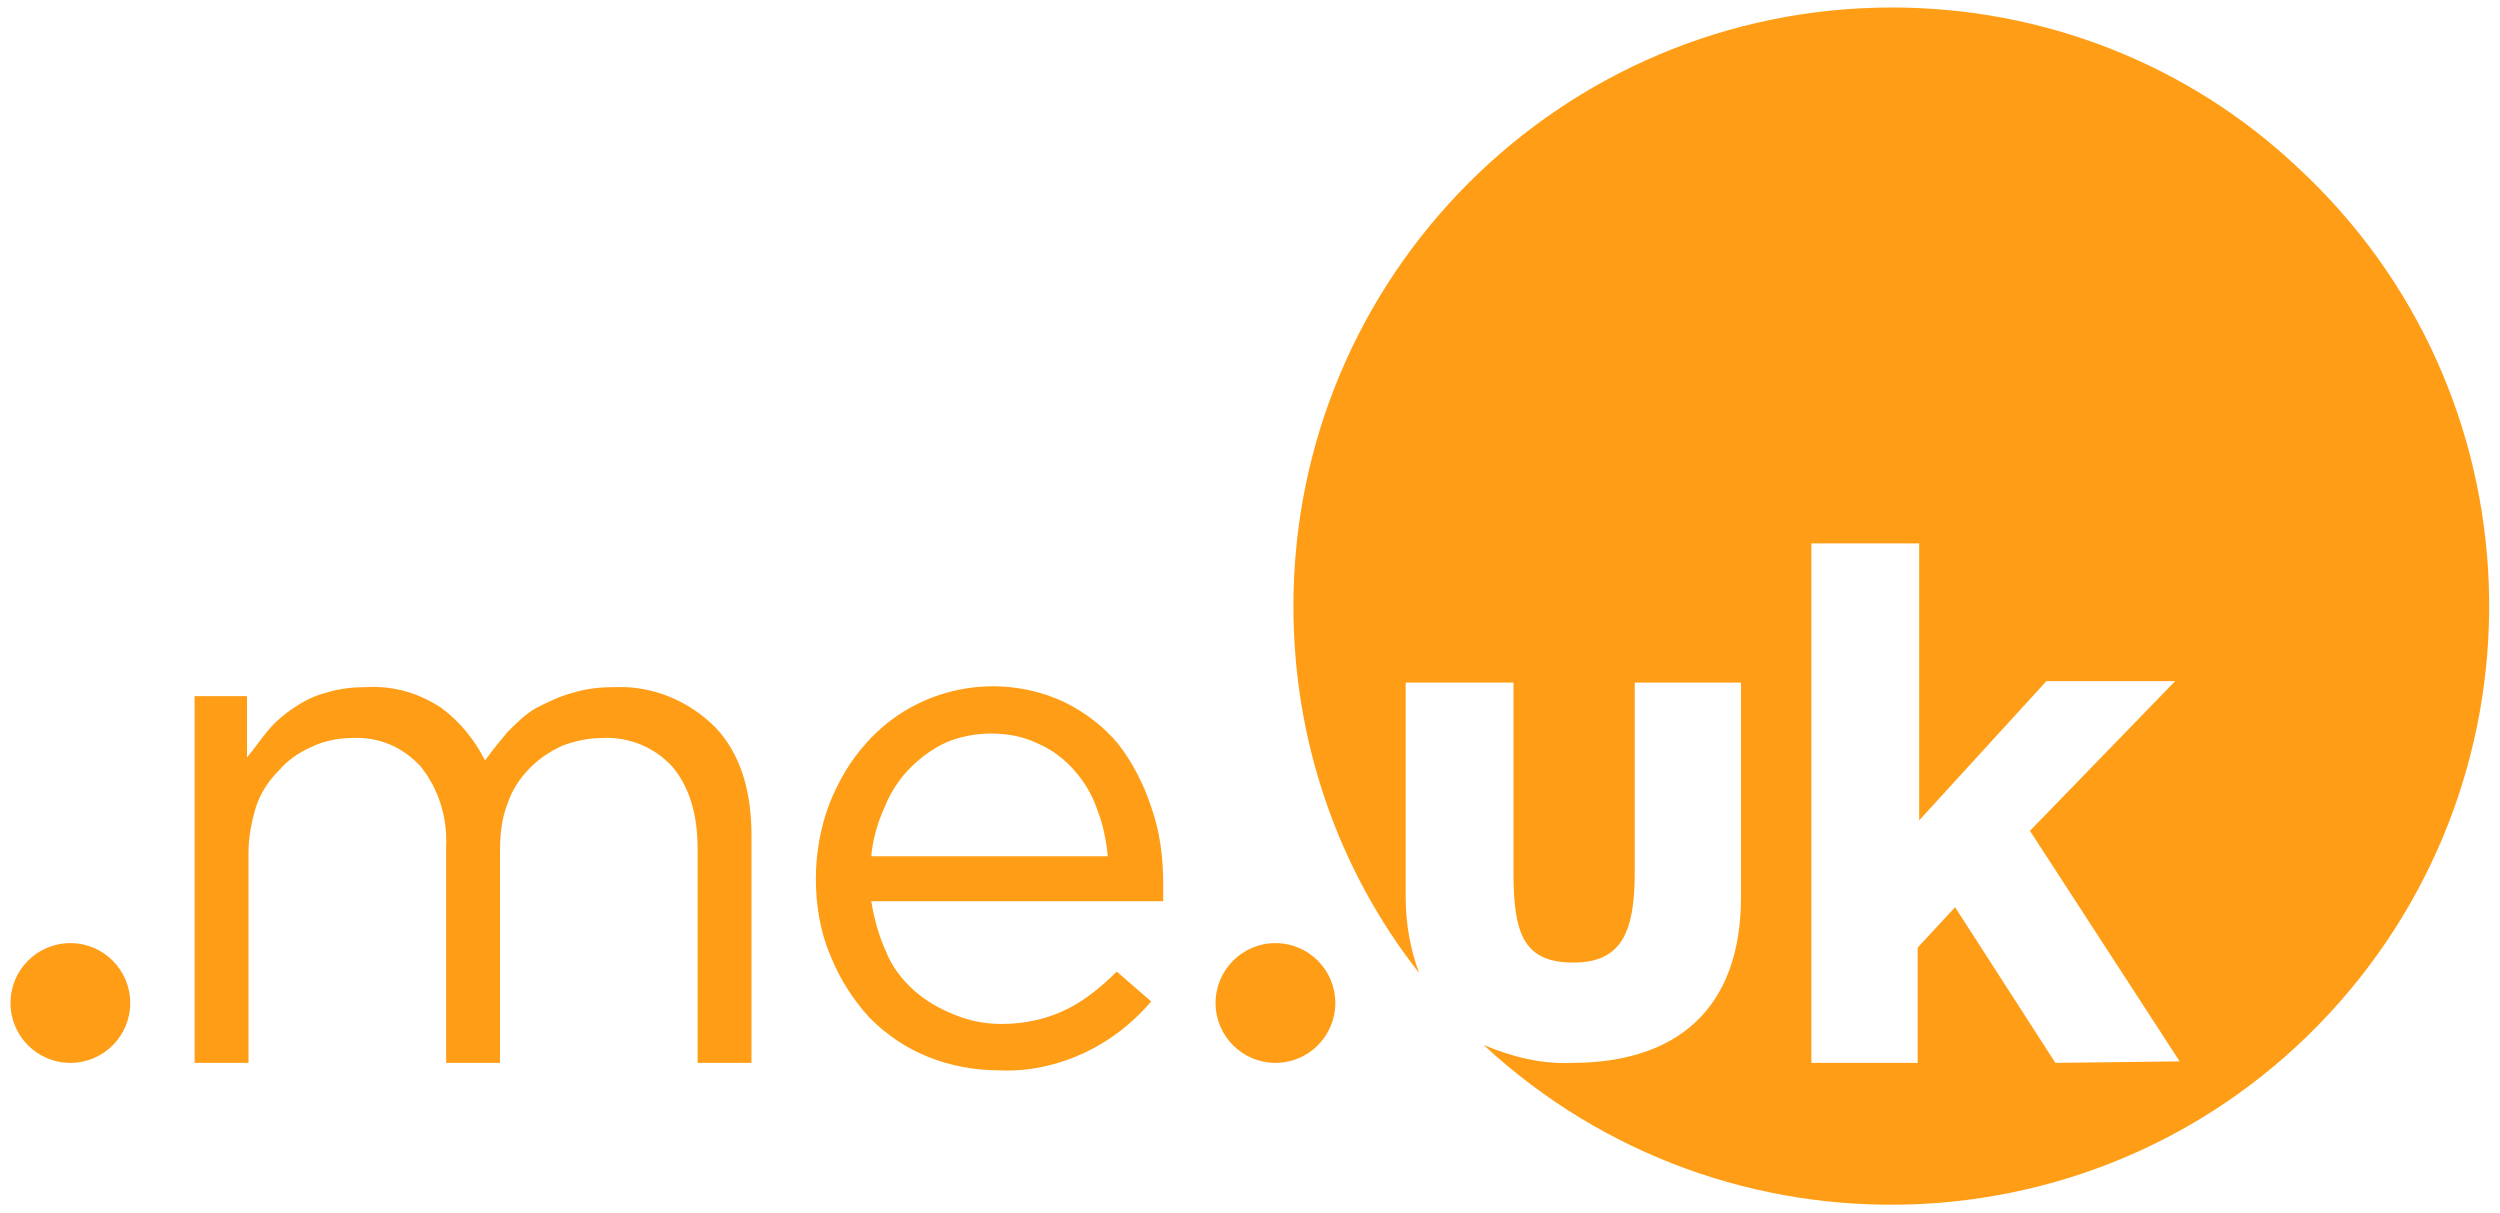 <?xml version="1.0" encoding="utf-8"?>
<!-- Generator: Adobe Illustrator 22.1.0, SVG Export Plug-In . SVG Version: 6.00 Build 0)  -->
<svg version="1.1" id="Layer_1" xmlns="http://www.w3.org/2000/svg" xmlns:xlink="http://www.w3.org/1999/xlink" x="0px" y="0px"
	 width="167px" height="81px" viewBox="0 0 167 81" style="enable-background:new 0 0 167 81;" xml:space="preserve">
<g id="_.me.uk">
	<path style="fill:#FF9E16;" d="M41.1,45.9c-1,0-2,0.1-2.9,0.4c-0.8,0.2-1.6,0.6-2.4,1c-0.7,0.4-1.3,1-1.9,1.6
		c-0.5,0.6-1,1.2-1.5,1.9c-0.7-1.4-1.7-2.6-2.9-3.5c-1.5-1-3.2-1.5-5-1.4c-0.9,0-1.9,0.1-2.8,0.4c-0.8,0.2-1.5,0.6-2.1,1
		c-0.6,0.4-1.2,0.9-1.7,1.5c-0.5,0.6-0.9,1.2-1.4,1.8v-4.1H13V71h3.6V57c0-1.1,0.2-2.1,0.5-3.1c0.3-0.9,0.8-1.7,1.5-2.4
		c0.6-0.7,1.3-1.2,2.2-1.6c0.8-0.4,1.8-0.6,2.7-0.6c1.8-0.1,3.4,0.6,4.6,1.9c1.2,1.5,1.8,3.4,1.7,5.4V71h3.6V56.9
		c0-1.1,0.1-2.2,0.5-3.2c0.3-0.9,0.8-1.7,1.5-2.4c0.6-0.6,1.3-1.1,2.2-1.5c0.8-0.3,1.7-0.5,2.6-0.5c1.8-0.1,3.5,0.6,4.7,1.9
		c1.1,1.3,1.7,3.1,1.7,5.5V71h3.6V55.8c0-3.1-0.8-5.5-2.4-7.2C46,46.8,43.6,45.8,41.1,45.9z"/>
	<path style="fill:#FF9E16;" d="M74.7,49.7c-1-1.2-2.2-2.1-3.6-2.8c-4.5-2.1-9.9-1-13.2,2.7c-1.1,1.2-1.9,2.6-2.5,4.1
		c-0.6,1.6-0.9,3.3-0.9,5c0,1.8,0.3,3.6,1,5.2c0.6,1.5,1.5,2.9,2.6,4.1c1.1,1.1,2.4,2,3.9,2.6c1.5,0.6,3.1,0.9,4.8,0.9
		c2,0.1,4.1-0.4,5.9-1.3c1.6-0.8,3-1.9,4.2-3.3l-2.3-2c-1,1-2.1,1.9-3.3,2.5c-1.4,0.7-2.9,1-4.4,1c-1.1,0-2.1-0.2-3.1-0.6
		c-1-0.4-1.9-0.9-2.7-1.6c-0.8-0.7-1.5-1.6-1.9-2.6c-0.5-1.1-0.8-2.2-1-3.4h19.5c0-0.3,0-0.5,0-0.7V59c0-1.7-0.2-3.4-0.8-5.1
		C76.4,52.4,75.7,51,74.7,49.7z M58.2,57.2c0.1-1.1,0.4-2.2,0.9-3.3c0.4-1,1-1.9,1.7-2.6c0.7-0.7,1.5-1.3,2.4-1.7
		c0.9-0.4,2-0.6,3-0.6c1.1,0,2.2,0.2,3.2,0.7c0.9,0.4,1.7,1,2.4,1.8c0.7,0.8,1.2,1.7,1.5,2.6c0.4,1,0.6,2.1,0.7,3.1L58.2,57.2z"/>
	<circle style="fill:#FF9E16;" cx="4.7" cy="67" r="4"/>
	<circle style="fill:#FF9E16;" cx="85.2" cy="67" r="4"/>
	<path style="fill:#FF9E16;" d="M126.4,0.5c-22.1,0-40,17.9-40,40c0,8.9,2.9,17.5,8.4,24.5c-0.6-1.6-0.9-3.3-0.9-5.1V45.6h7.2v12.7
		c0,4.1,0.7,6,4,6c3.2,0,4.1-2,4.1-6V45.6h7.1v14.3c0,7.6-4.4,11.1-11.3,11.1c-2,0.1-4-0.4-5.9-1.2c16.2,15,41.5,14.1,56.5-2.1
		c15-16.2,14.1-41.5-2.1-56.5C146.2,4.3,136.5,0.5,126.4,0.5L126.4,0.5z M137.3,71l-6.7-10.4l-2.5,2.7V71H121V36.3h7.2v18.5l8.5-9.3
		h8.6l-9.7,10l10,15.4L137.3,71L137.3,71z"/>
</g>
</svg>

